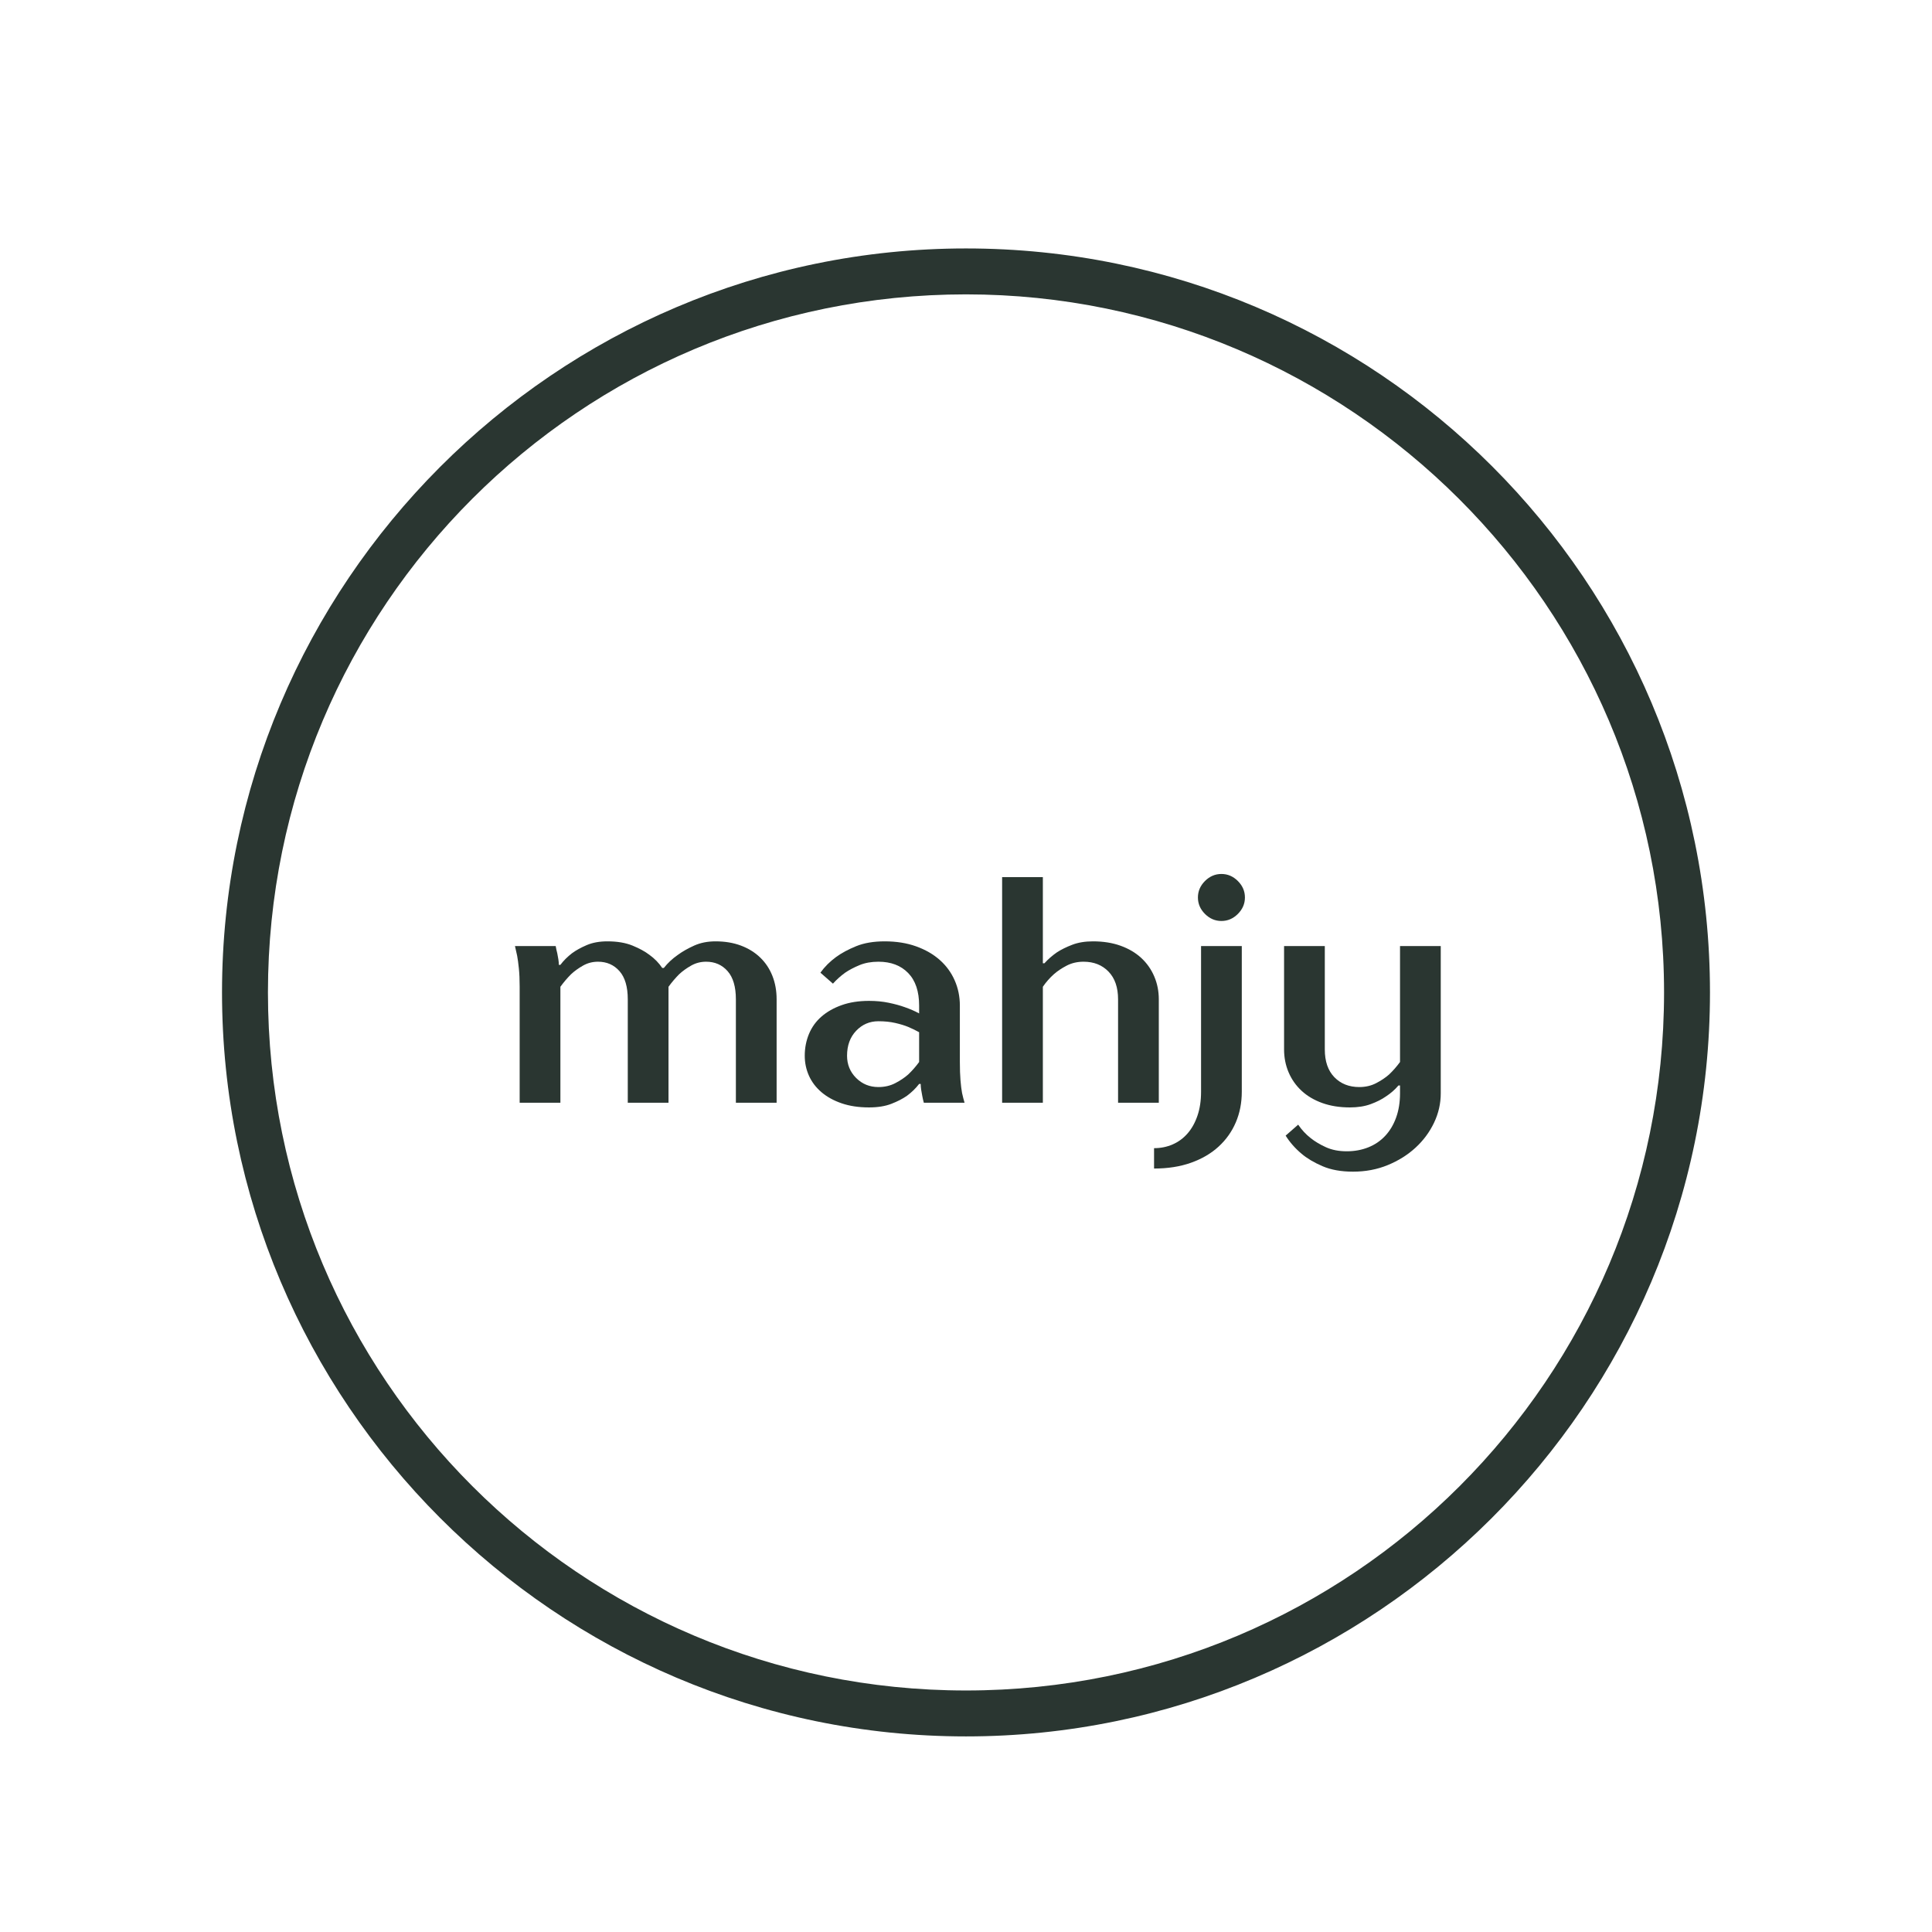 <svg xmlns="http://www.w3.org/2000/svg" width="3000" viewBox="0 0 2250 2250" height="3000" preserveAspectRatio="xMidYMid meet" version="1.0">
  <defs>
    <!-- Mask to cut the swoosh out of the circle -->
    <mask id="circle-mask">
      <!-- White background = visible -->
      <rect x="0" y="0" width="2250" height="2250" fill="white"/>
      <!-- Black swoosh = cut out (transformed to match circle position) -->
      <g transform="translate(502, 1701)">
        <path fill="black" d="M 1246.289 165.75 C 1235.68 175.074 1224.867 184.156 1213.852 192.992 C 1202.832 201.832 1191.621 210.418 1180.219 218.754 C 1168.816 227.086 1157.234 235.164 1145.469 242.977 C 1133.703 250.793 1121.77 258.34 1109.664 265.621 C 1097.562 272.902 1085.301 279.906 1072.883 286.637 C 1060.465 293.367 1047.902 299.812 1035.195 305.98 C 1022.488 312.145 1009.648 318.023 996.676 323.613 C 983.703 329.203 970.613 334.5 957.406 339.5 C 944.195 344.504 930.883 349.207 917.465 353.613 C 904.043 358.016 890.531 362.117 876.926 365.918 C 863.324 369.715 849.641 373.207 835.879 376.391 C 822.121 379.578 808.293 382.449 794.406 385.016 C 780.516 387.578 766.574 389.832 752.586 391.77 C 738.594 393.707 724.566 395.332 710.504 396.641 C 696.441 397.953 682.355 398.945 668.246 399.621 C 654.137 400.301 640.02 400.66 625.898 400.703 C 611.773 400.746 597.656 400.473 583.543 399.883 C 569.43 399.293 555.34 398.387 541.27 397.168 C 527.195 395.945 513.16 394.406 499.156 392.555 C 485.156 390.703 471.199 388.539 457.297 386.059 C 443.391 383.582 429.547 380.793 415.766 377.695 C 401.988 374.594 388.285 371.188 374.656 367.473 C 361.027 363.762 347.492 359.742 334.047 355.422 C 320.598 351.098 307.254 346.477 294.016 341.559 C 280.777 336.637 267.652 331.422 254.648 325.914 C 241.641 320.402 228.766 314.605 216.02 308.52 C 203.277 302.43 190.672 296.062 178.215 289.41 C 165.754 282.758 153.449 275.828 141.301 268.625 C 129.152 261.418 117.172 253.945 105.359 246.203 C 93.547 238.461 81.91 230.457 70.457 222.191 C 59.004 213.93 47.738 205.41 36.668 196.641 C 25.598 187.871 14.727 178.859 4.059 169.602 L 142.023 10.621 C 150.312 17.816 158.762 24.82 167.363 31.637 C 175.969 38.449 184.719 45.07 193.621 51.492 C 202.523 57.914 211.562 64.133 220.742 70.148 C 229.922 76.164 239.23 81.973 248.672 87.57 C 258.113 93.168 267.676 98.555 277.355 103.723 C 287.039 108.895 296.832 113.844 306.738 118.574 C 316.641 123.305 326.645 127.809 336.754 132.09 C 346.859 136.371 357.055 140.422 367.344 144.246 C 377.633 148.07 388 151.66 398.449 155.02 C 408.902 158.379 419.418 161.5 430.008 164.387 C 440.598 167.273 451.246 169.922 461.957 172.328 C 472.664 174.738 483.422 176.902 494.227 178.828 C 505.031 180.754 515.875 182.438 526.758 183.875 C 537.637 185.316 548.547 186.512 559.48 187.461 C 570.414 188.41 581.367 189.113 592.332 189.57 C 603.297 190.031 614.27 190.242 625.246 190.207 C 636.219 190.176 647.191 189.895 658.152 189.367 C 669.117 188.84 680.062 188.07 690.992 187.051 C 701.918 186.035 712.82 184.773 723.691 183.266 C 734.562 181.762 745.395 180.012 756.191 178.016 C 766.984 176.023 777.727 173.793 788.418 171.316 C 799.113 168.84 809.746 166.129 820.316 163.176 C 830.887 160.227 841.387 157.039 851.816 153.613 C 862.246 150.191 872.59 146.535 882.855 142.648 C 893.121 138.762 903.293 134.645 913.371 130.301 C 923.449 125.957 933.43 121.391 943.305 116.598 C 953.176 111.809 962.941 106.797 972.59 101.566 C 982.238 96.34 991.766 90.895 1001.172 85.238 C 1010.578 79.582 1019.852 73.715 1028.996 67.645 C 1038.137 61.57 1047.141 55.293 1056 48.816 C 1064.859 42.34 1073.574 35.668 1082.133 28.801 C 1090.695 21.93 1099.098 14.875 1107.344 7.629 Z M 1246.289 165.75"/>
      </g>
    </mask>
  </defs>

  <!-- Circle with swoosh cut out via mask -->
  <path mask="url(#circle-mask)" fill="#2a3631" d="M 1124.996 2022.215 C 646.316 2022.215 258.559 1631.781 258.559 1155.773 C 258.559 679.766 646.316 289.336 1124.996 289.336 C 1603.676 289.336 1991.434 677.094 1991.434 1155.773 C 1991.434 1634.453 1601.004 2022.215 1124.996 2022.215 Z M 1124.996 342.82 C 675.73 342.82 312.043 706.508 312.043 1155.773 C 312.043 1605.039 675.73 1968.73 1124.996 1968.73 C 1574.262 1968.73 1937.953 1605.039 1937.953 1155.773 C 1937.953 706.508 1571.586 342.82 1124.996 342.82 Z M 1124.996 342.82"/>

  <!-- "mahjy" text -->
  <g transform="translate(574, 937)">
    <g fill="#2a3631">
      <g transform="translate(7.477, 347.228)">
        <path d="M 23.719 -135.031 C 23.719 -143.301 23.41 -150.414 22.797 -156.375 C 22.191 -162.332 21.523 -167.258 20.797 -171.156 C 19.828 -175.531 18.977 -179.301 18.25 -182.469 L 65.688 -182.469 C 66.176 -179.551 66.785 -176.754 67.516 -174.078 C 68.004 -171.641 68.43 -169.266 68.797 -166.953 C 69.16 -164.641 69.344 -162.516 69.344 -160.578 L 71.156 -160.578 C 74.812 -165.441 79.316 -169.941 84.672 -174.078 C 89.285 -177.484 95 -180.645 101.812 -183.562 C 108.625 -186.477 116.656 -187.938 125.906 -187.938 C 137.344 -187.938 147.07 -186.297 155.094 -183.016 C 163.125 -179.734 169.695 -176.145 174.812 -172.25 C 180.883 -167.875 185.867 -162.766 189.766 -156.922 L 191.594 -156.922 C 196.219 -162.766 201.691 -167.875 208.016 -172.25 C 213.367 -176.145 219.691 -179.734 226.984 -183.016 C 234.285 -186.297 242.562 -187.938 251.812 -187.938 C 262.758 -187.938 272.609 -186.297 281.359 -183.016 C 290.117 -179.734 297.598 -175.109 303.797 -169.141 C 310.004 -163.18 314.75 -156.066 318.031 -147.797 C 321.32 -139.523 322.969 -130.398 322.969 -120.422 L 322.969 0 L 275.531 0 L 275.531 -120.422 C 275.531 -135.023 272.305 -145.973 265.859 -153.266 C 259.41 -160.566 251.078 -164.219 240.859 -164.219 C 234.535 -164.219 228.695 -162.695 223.344 -159.656 C 217.988 -156.613 213.363 -153.27 209.469 -149.625 C 205.094 -145.25 200.957 -140.383 197.062 -135.031 L 197.062 0 L 149.625 0 L 149.625 -120.422 C 149.625 -135.023 146.398 -145.973 139.953 -153.266 C 133.504 -160.566 125.172 -164.219 114.953 -164.219 C 108.629 -164.219 102.789 -162.695 97.438 -159.656 C 92.082 -156.613 87.461 -153.27 83.578 -149.625 C 79.191 -145.25 75.051 -140.383 71.156 -135.031 L 71.156 0 L 23.719 0 Z M 23.719 -135.031"/>
      </g>
      <g transform="translate(354.084, 347.228)">
        <path d="M 83.938 5.469 C 72.008 5.469 61.422 3.883 52.172 0.719 C 42.93 -2.438 35.086 -6.75 28.641 -12.219 C 22.203 -17.695 17.336 -24.082 14.047 -31.375 C 10.766 -38.676 9.125 -46.461 9.125 -54.734 C 9.125 -63.742 10.766 -72.203 14.047 -80.109 C 17.336 -88.016 22.203 -94.766 28.641 -100.359 C 35.086 -105.953 42.93 -110.391 52.172 -113.672 C 61.422 -116.961 72.008 -118.609 83.938 -118.609 C 92.207 -118.609 99.867 -117.875 106.922 -116.406 C 113.984 -114.945 120.188 -113.25 125.531 -111.312 C 131.863 -109.113 137.461 -106.676 142.328 -104 L 142.328 -113.125 C 142.328 -129.676 138.066 -142.328 129.547 -151.078 C 121.035 -159.836 109.484 -164.219 94.891 -164.219 C 86.609 -164.219 79.242 -162.879 72.797 -160.203 C 66.359 -157.523 60.828 -154.609 56.203 -151.453 C 50.848 -147.555 46.102 -143.297 41.969 -138.672 L 27.375 -151.453 C 32.238 -158.266 38.32 -164.348 45.625 -169.703 C 51.945 -174.316 59.727 -178.508 68.969 -182.281 C 78.219 -186.051 89.289 -187.938 102.188 -187.938 C 115.812 -187.938 128.035 -185.988 138.859 -182.094 C 149.68 -178.207 158.863 -172.914 166.406 -166.219 C 173.945 -159.531 179.723 -151.625 183.734 -142.5 C 187.754 -133.383 189.766 -123.594 189.766 -113.125 L 189.766 -47.438 C 189.766 -39.164 190.008 -32.051 190.5 -26.094 C 190.988 -20.133 191.598 -15.207 192.328 -11.312 C 193.297 -6.938 194.266 -3.164 195.234 0 L 147.797 0 C 147.066 -2.676 146.457 -5.352 145.969 -8.031 C 145.488 -10.219 145.066 -12.586 144.703 -15.141 C 144.336 -17.703 144.156 -19.953 144.156 -21.891 L 142.328 -21.891 C 138.43 -16.785 133.688 -12.164 128.094 -8.031 C 123.227 -4.625 117.207 -1.523 110.031 1.266 C 102.852 4.066 94.156 5.469 83.938 5.469 Z M 94.891 -18.25 C 102.18 -18.25 108.742 -19.77 114.578 -22.812 C 120.422 -25.852 125.41 -29.195 129.547 -32.844 C 134.172 -37.219 138.43 -42.082 142.328 -47.438 L 142.328 -82.109 C 138.43 -84.297 134.172 -86.363 129.547 -88.312 C 125.41 -90.02 120.422 -91.539 114.578 -92.875 C 108.742 -94.219 102.18 -94.891 94.891 -94.891 C 84.672 -94.891 76.031 -91.176 68.969 -83.75 C 61.914 -76.332 58.391 -66.66 58.391 -54.734 C 58.391 -44.516 61.914 -35.879 68.969 -28.828 C 76.031 -21.773 84.672 -18.25 94.891 -18.25 Z M 94.891 -18.25"/>
      </g>
      <g transform="translate(567.52, 347.228)">
        <path d="M 25.547 -262.75 L 72.984 -262.75 L 72.984 -162.391 L 74.812 -162.391 C 78.945 -167.016 83.812 -171.273 89.406 -175.172 C 94.27 -178.336 100.172 -181.254 107.109 -183.922 C 114.047 -186.598 122.133 -187.938 131.375 -187.938 C 143.301 -187.938 154.004 -186.234 163.484 -182.828 C 172.973 -179.422 181.004 -174.676 187.578 -168.594 C 194.148 -162.52 199.195 -155.344 202.719 -147.062 C 206.25 -138.789 208.016 -129.91 208.016 -120.422 L 208.016 0 L 160.578 0 L 160.578 -120.422 C 160.578 -134.297 156.863 -145.062 149.438 -152.719 C 142.02 -160.383 132.348 -164.219 120.422 -164.219 C 113.129 -164.219 106.562 -162.695 100.719 -159.656 C 94.883 -156.613 89.898 -153.27 85.766 -149.625 C 80.898 -145.25 76.641 -140.383 72.984 -135.031 L 72.984 0 L 25.547 0 Z M 25.547 -262.75"/>
      </g>
      <g transform="translate(799.199, 347.228)">
        <path d="M -29.188 52.922 C -21.406 52.922 -14.172 51.457 -7.484 48.531 C -0.797 45.613 4.977 41.359 9.844 35.766 C 14.719 30.172 18.551 23.297 21.344 15.141 C 24.145 6.992 25.547 -2.305 25.547 -12.766 L 25.547 -182.469 L 72.984 -182.469 L 72.984 -12.766 C 72.984 0.117 70.672 11.973 66.047 22.797 C 61.43 33.629 54.742 43.062 45.984 51.094 C 37.223 59.125 26.516 65.391 13.859 69.891 C 1.211 74.391 -13.133 76.641 -29.188 76.641 Z M 49.266 -211.656 C 41.961 -211.656 35.57 -214.395 30.094 -219.875 C 24.625 -225.352 21.891 -231.738 21.891 -239.031 C 21.891 -246.332 24.625 -252.719 30.094 -258.188 C 35.57 -263.664 41.961 -266.406 49.266 -266.406 C 56.566 -266.406 62.953 -263.664 68.422 -258.188 C 73.898 -252.719 76.641 -246.332 76.641 -239.031 C 76.641 -231.738 73.898 -225.352 68.422 -219.875 C 62.953 -214.395 56.566 -211.656 49.266 -211.656 Z M 49.266 -211.656"/>
      </g>
      <g transform="translate(897.708, 347.228)">
        <path d="M 104 80.281 C 90.133 80.281 78.273 78.148 68.422 73.891 C 58.566 69.641 50.477 64.836 44.156 59.484 C 36.613 53.16 30.41 46.102 25.547 38.312 L 40.141 25.547 C 44.273 31.629 49.141 36.859 54.734 41.234 C 59.609 45.129 65.508 48.656 72.438 51.812 C 79.375 54.977 87.461 56.562 96.703 56.562 C 105.711 56.562 114.047 55.039 121.703 52 C 129.367 48.957 135.938 44.516 141.406 38.672 C 146.883 32.836 151.145 25.723 154.188 17.328 C 157.227 8.941 158.75 -0.484 158.75 -10.953 L 158.75 -20.078 L 156.922 -20.078 C 152.785 -15.203 147.922 -10.941 142.328 -7.297 C 137.461 -3.891 131.562 -0.91 124.625 1.641 C 117.688 4.191 109.598 5.469 100.359 5.469 C 88.43 5.469 77.723 3.766 68.234 0.359 C 58.754 -3.047 50.727 -7.785 44.156 -13.859 C 37.582 -19.941 32.531 -27.117 29 -35.391 C 25.477 -43.672 23.719 -52.555 23.719 -62.047 L 23.719 -182.469 L 71.156 -182.469 L 71.156 -62.047 C 71.156 -48.172 74.863 -37.398 82.281 -29.734 C 89.707 -22.078 99.383 -18.25 111.312 -18.25 C 118.602 -18.25 125.164 -19.77 131 -22.812 C 136.844 -25.852 141.832 -29.195 145.969 -32.844 C 150.594 -37.219 154.852 -42.082 158.75 -47.438 L 158.75 -182.469 L 206.188 -182.469 L 206.188 -10.953 C 206.188 0.973 203.57 12.41 198.344 23.359 C 193.113 34.305 185.938 43.973 176.812 52.359 C 167.688 60.754 156.922 67.504 144.516 72.609 C 132.109 77.723 118.602 80.281 104 80.281 Z M 104 80.281"/>
      </g>
    </g>
  </g>
</svg>
